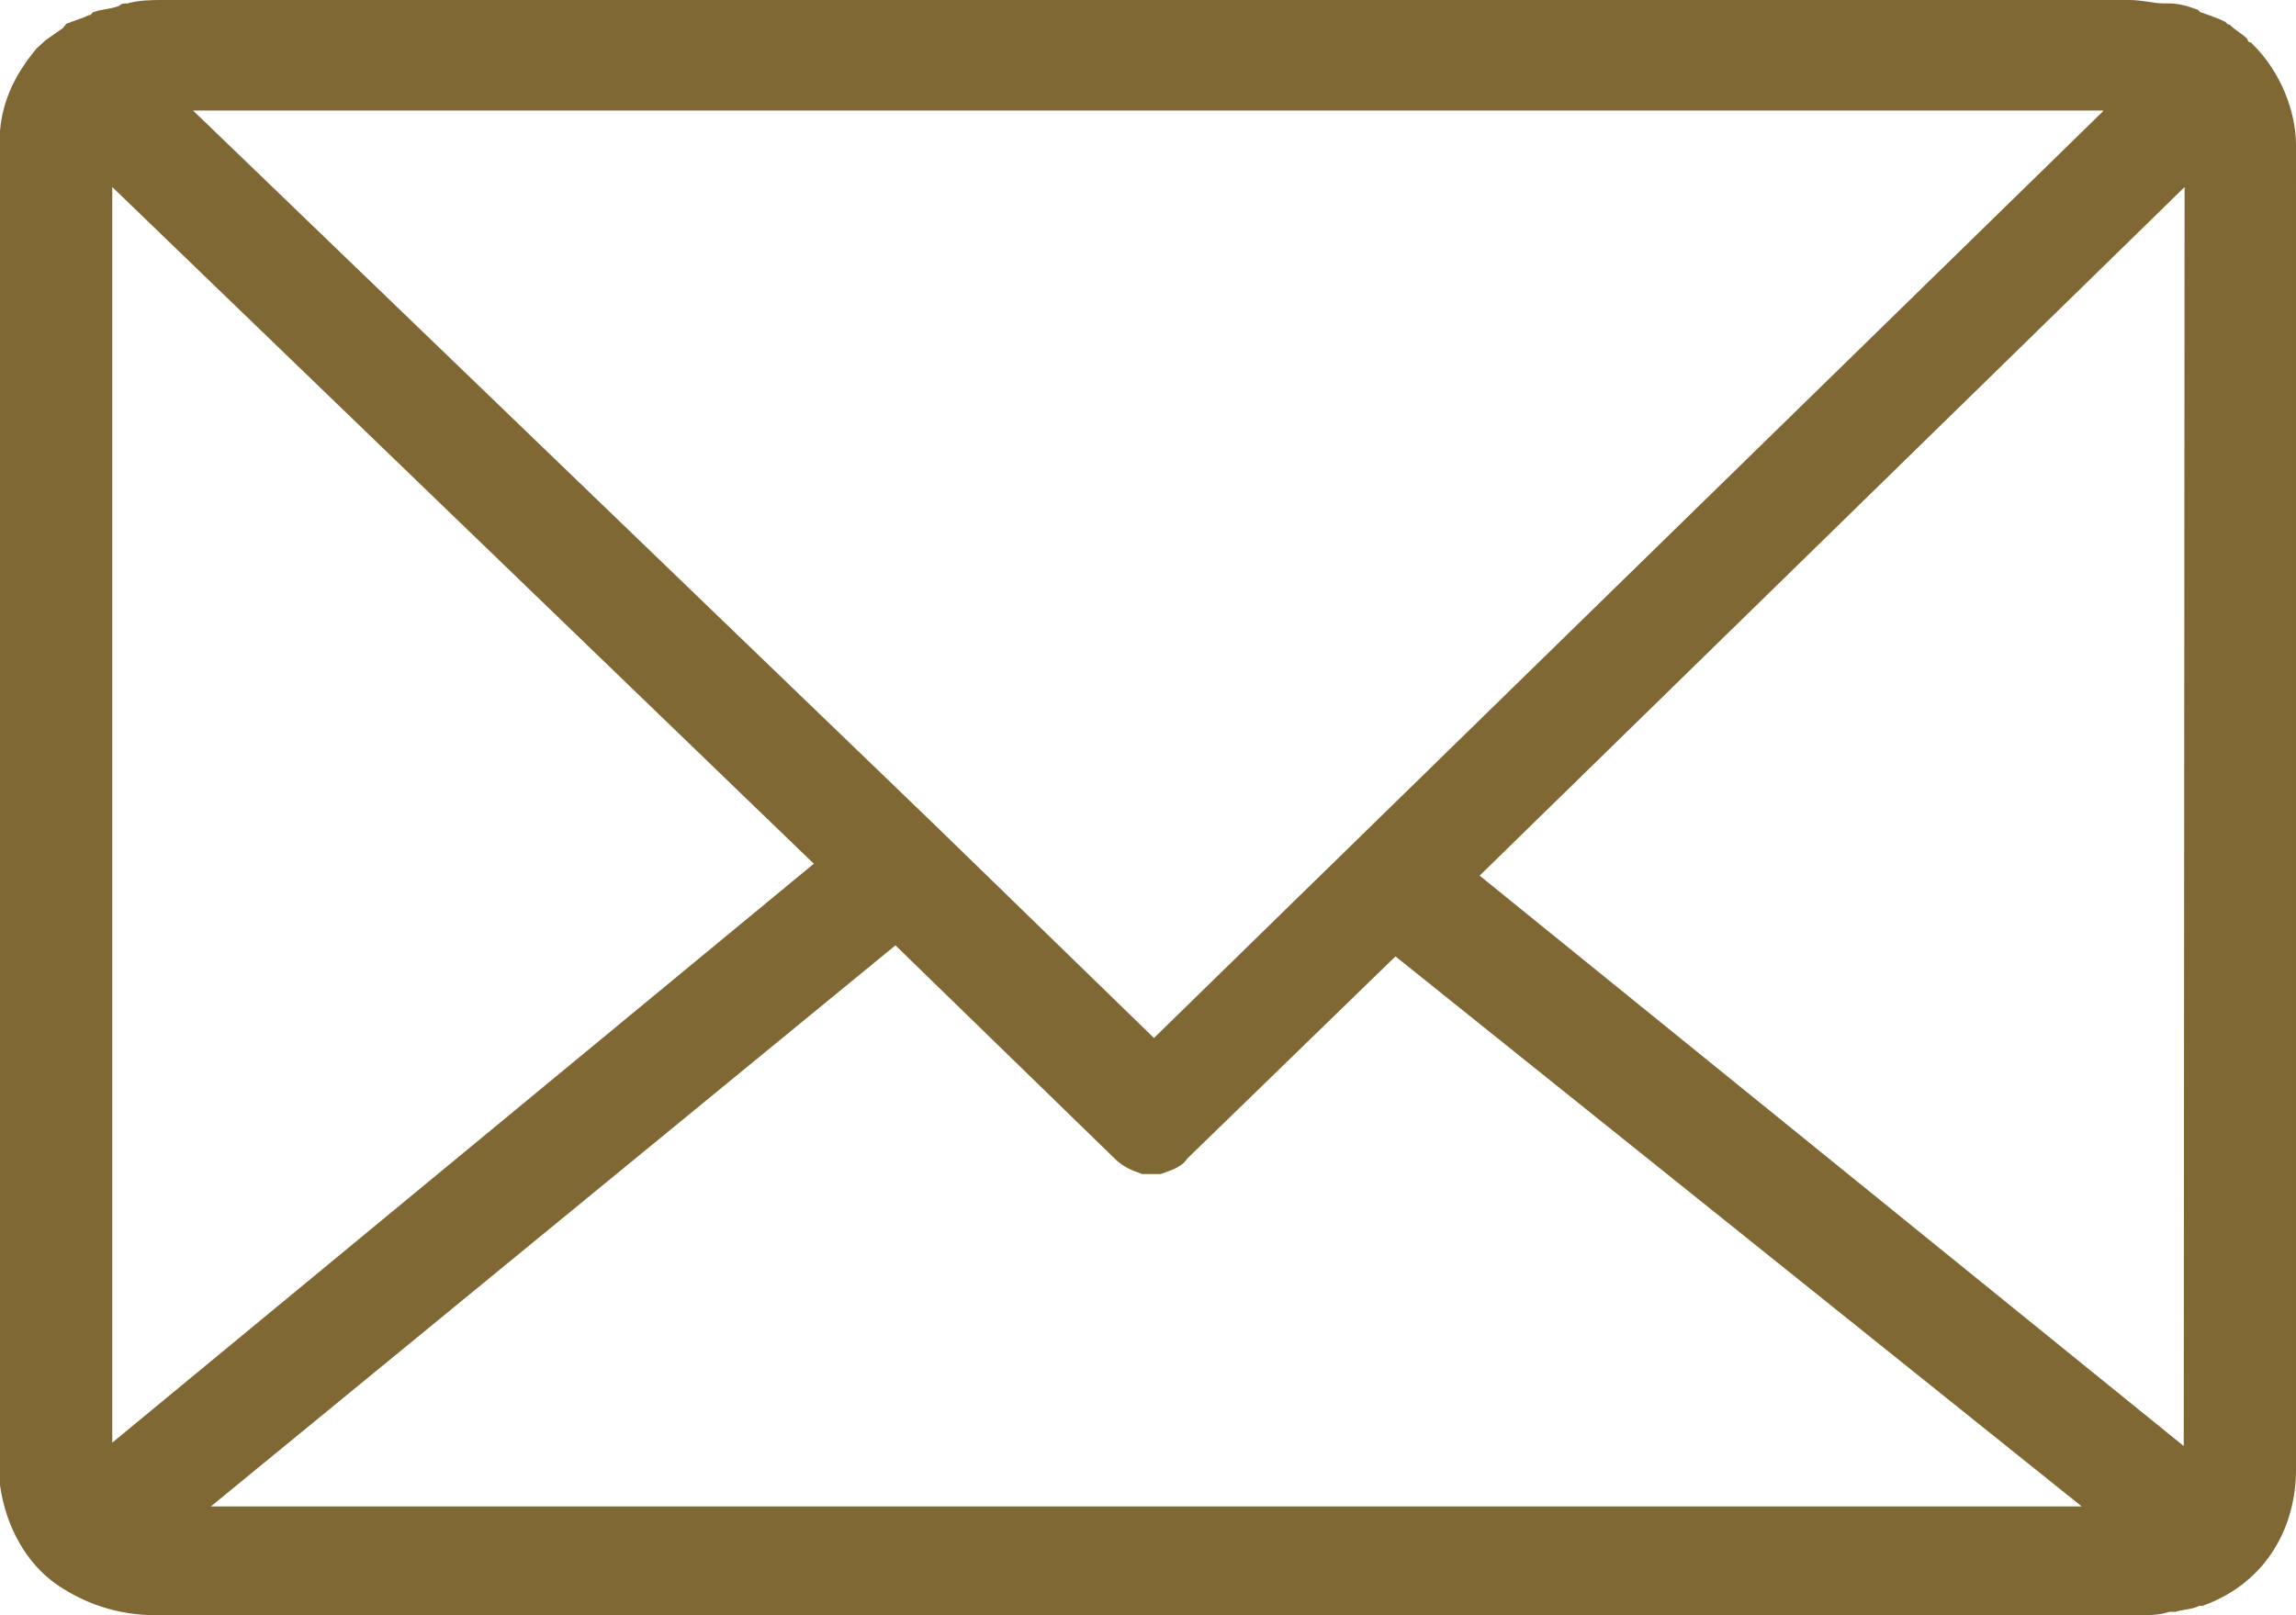 <svg xmlns="http://www.w3.org/2000/svg" width="27" height="19" viewBox="0 0 27 19"><path fill="#806834" d="M27 1.81v-.1c0-.4-.18-.86-.5-1.18L26.47.5s-.04 0-.04-.04c-.07-.07-.14-.1-.21-.17-.04 0-.04-.04-.07-.04-.07-.04-.18-.07-.25-.1-.04 0-.04-.04-.07-.04-.1-.04-.22-.07-.32-.07h-.07c-.11 0-.25-.04-.4-.04H1.93c-.14 0-.29 0-.43.04-.04 0-.07 0-.1.03-.11.04-.22.04-.29.07-.03 0-.03.04-.07.04C.96.22.85.25.78.28L.74.33l-.2.14-.11.1c-.25.3-.4.61-.43.97V17.47c.07.5.32.93.67 1.17.32.22.71.36 1.17.36H25.15c.1 0 .25 0 .36-.04h.07c.1-.03.21-.03.28-.07h.04c.78-.28 1.1-.96 1.1-1.6V1.92v-.08-.03zm-2.27-.5l-11.16 10.9-2.55-2.48L2.27 1.3h22.46zM1.32 16.97V2.2l8.25 7.96zm1.16.75l8.05-6.6 2.58 2.51c.1.1.21.14.32.18h.22c.1-.04.24-.07.31-.18l2.45-2.38 8.07 6.47zm23.2-.71L17.4 10.3l8.29-8.1z"/></svg>